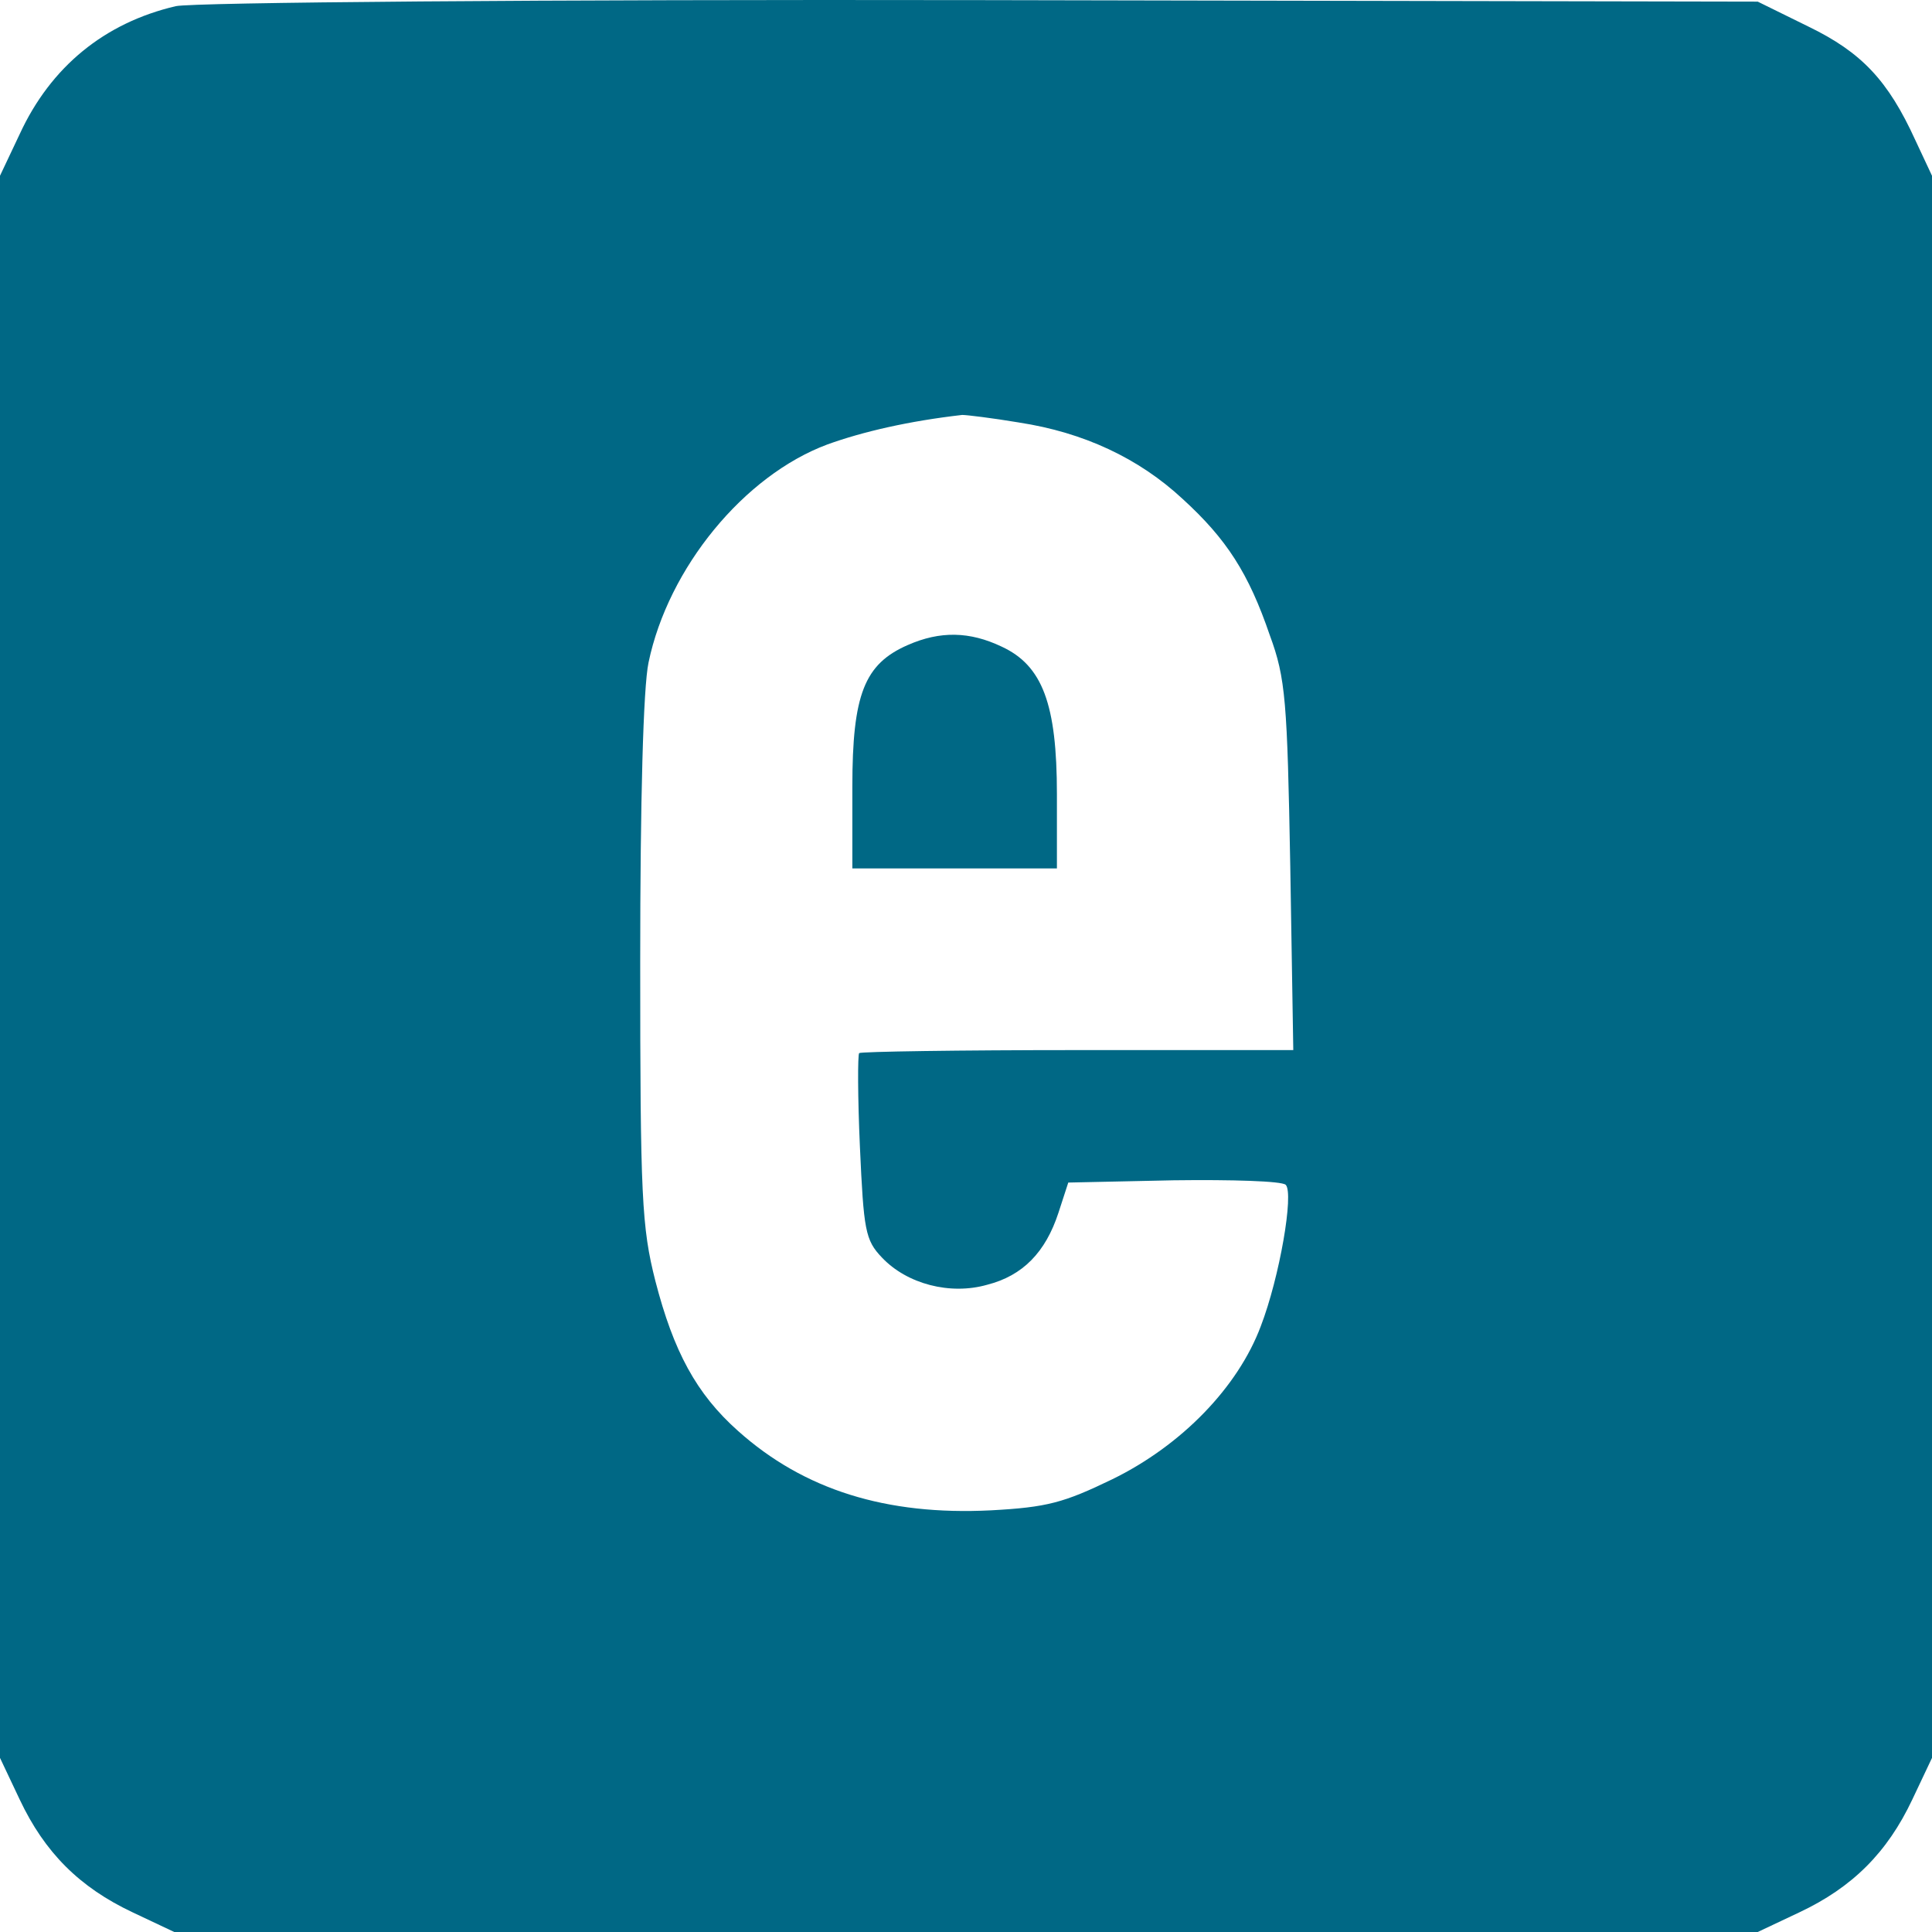 <svg id="Group_36865" data-name="Group 36865" xmlns="http://www.w3.org/2000/svg" xmlns:xlink="http://www.w3.org/1999/xlink" width="512" height="512" viewBox="0 0 512 512">
  <defs>
    <clipPath id="clip-path">
      <rect id="Rectangle_14177" data-name="Rectangle 14177" width="512" height="512" fill="none"/>
    </clipPath>
  </defs>
  <g id="Group_36864" data-name="Group 36864" clip-path="url(#clip-path)">
    <path id="Path_24019" data-name="Path 24019" d="M46.582,1.635C27.708,6.049,13.453,17.685,5.22,35.539L0,46.573V465.859l5.22,11.034c6.626,14.043,15.862,23.271,29.917,29.892L46.18,512H465.82l11.043-5.216c14.055-6.62,23.291-15.849,29.917-29.892L512,465.859V46.573l-4.417-9.429C500.355,21.3,493.327,13.873,479.272,7.052L465.82.432l-205.8-.4C143.962-.17,51,.632,46.582,1.635M270.055,111.974c17.067,2.608,31.724,9.429,43.369,20.262,11.645,10.633,17.468,19.66,23.09,36.111,4.216,11.435,4.618,17.454,5.421,61.188l.8,48.749H285.716c-31.523,0-57.625.4-58.027.8s-.4,11.636.2,24.876c1,22.068,1.405,24.676,5.823,29.29,6.626,7.022,18.071,10.031,27.909,7.222,9.437-2.407,15.46-8.626,18.874-19.058l2.61-8.025,27.909-.6c15.46-.2,28.712.2,29.716,1.2,2.209,2.207-1.606,24.475-6.626,37.515-6.024,16.049-20.882,31.5-39.354,40.524-12.85,6.219-17.267,7.423-32.125,8.225-27.708,1.4-49.594-5.417-67.062-21.065-11.043-9.83-17.067-21.065-21.885-39.722-3.614-14.244-4.016-22.268-4.016-84.459,0-42.731.8-72.823,2.209-79.444,5.22-25.077,25.3-49.552,47.385-57.777,9.437-3.41,21.685-6.219,35.74-7.824,1.2,0,7.831.8,15.059,2.006" transform="translate(0 0)" fill="#006885"/>
    <path id="Path_24020" data-name="Path 24020" d="M127.157,86.588C115.713,91.6,112.5,99.628,112.5,124.1V145.77h54.212v-19.66c0-23.873-3.815-34.1-14.657-39.12-8.433-4.012-16.264-4.213-24.9-.4" transform="translate(113.382 84.366)" fill="#006885"/>
  </g>
</svg>
